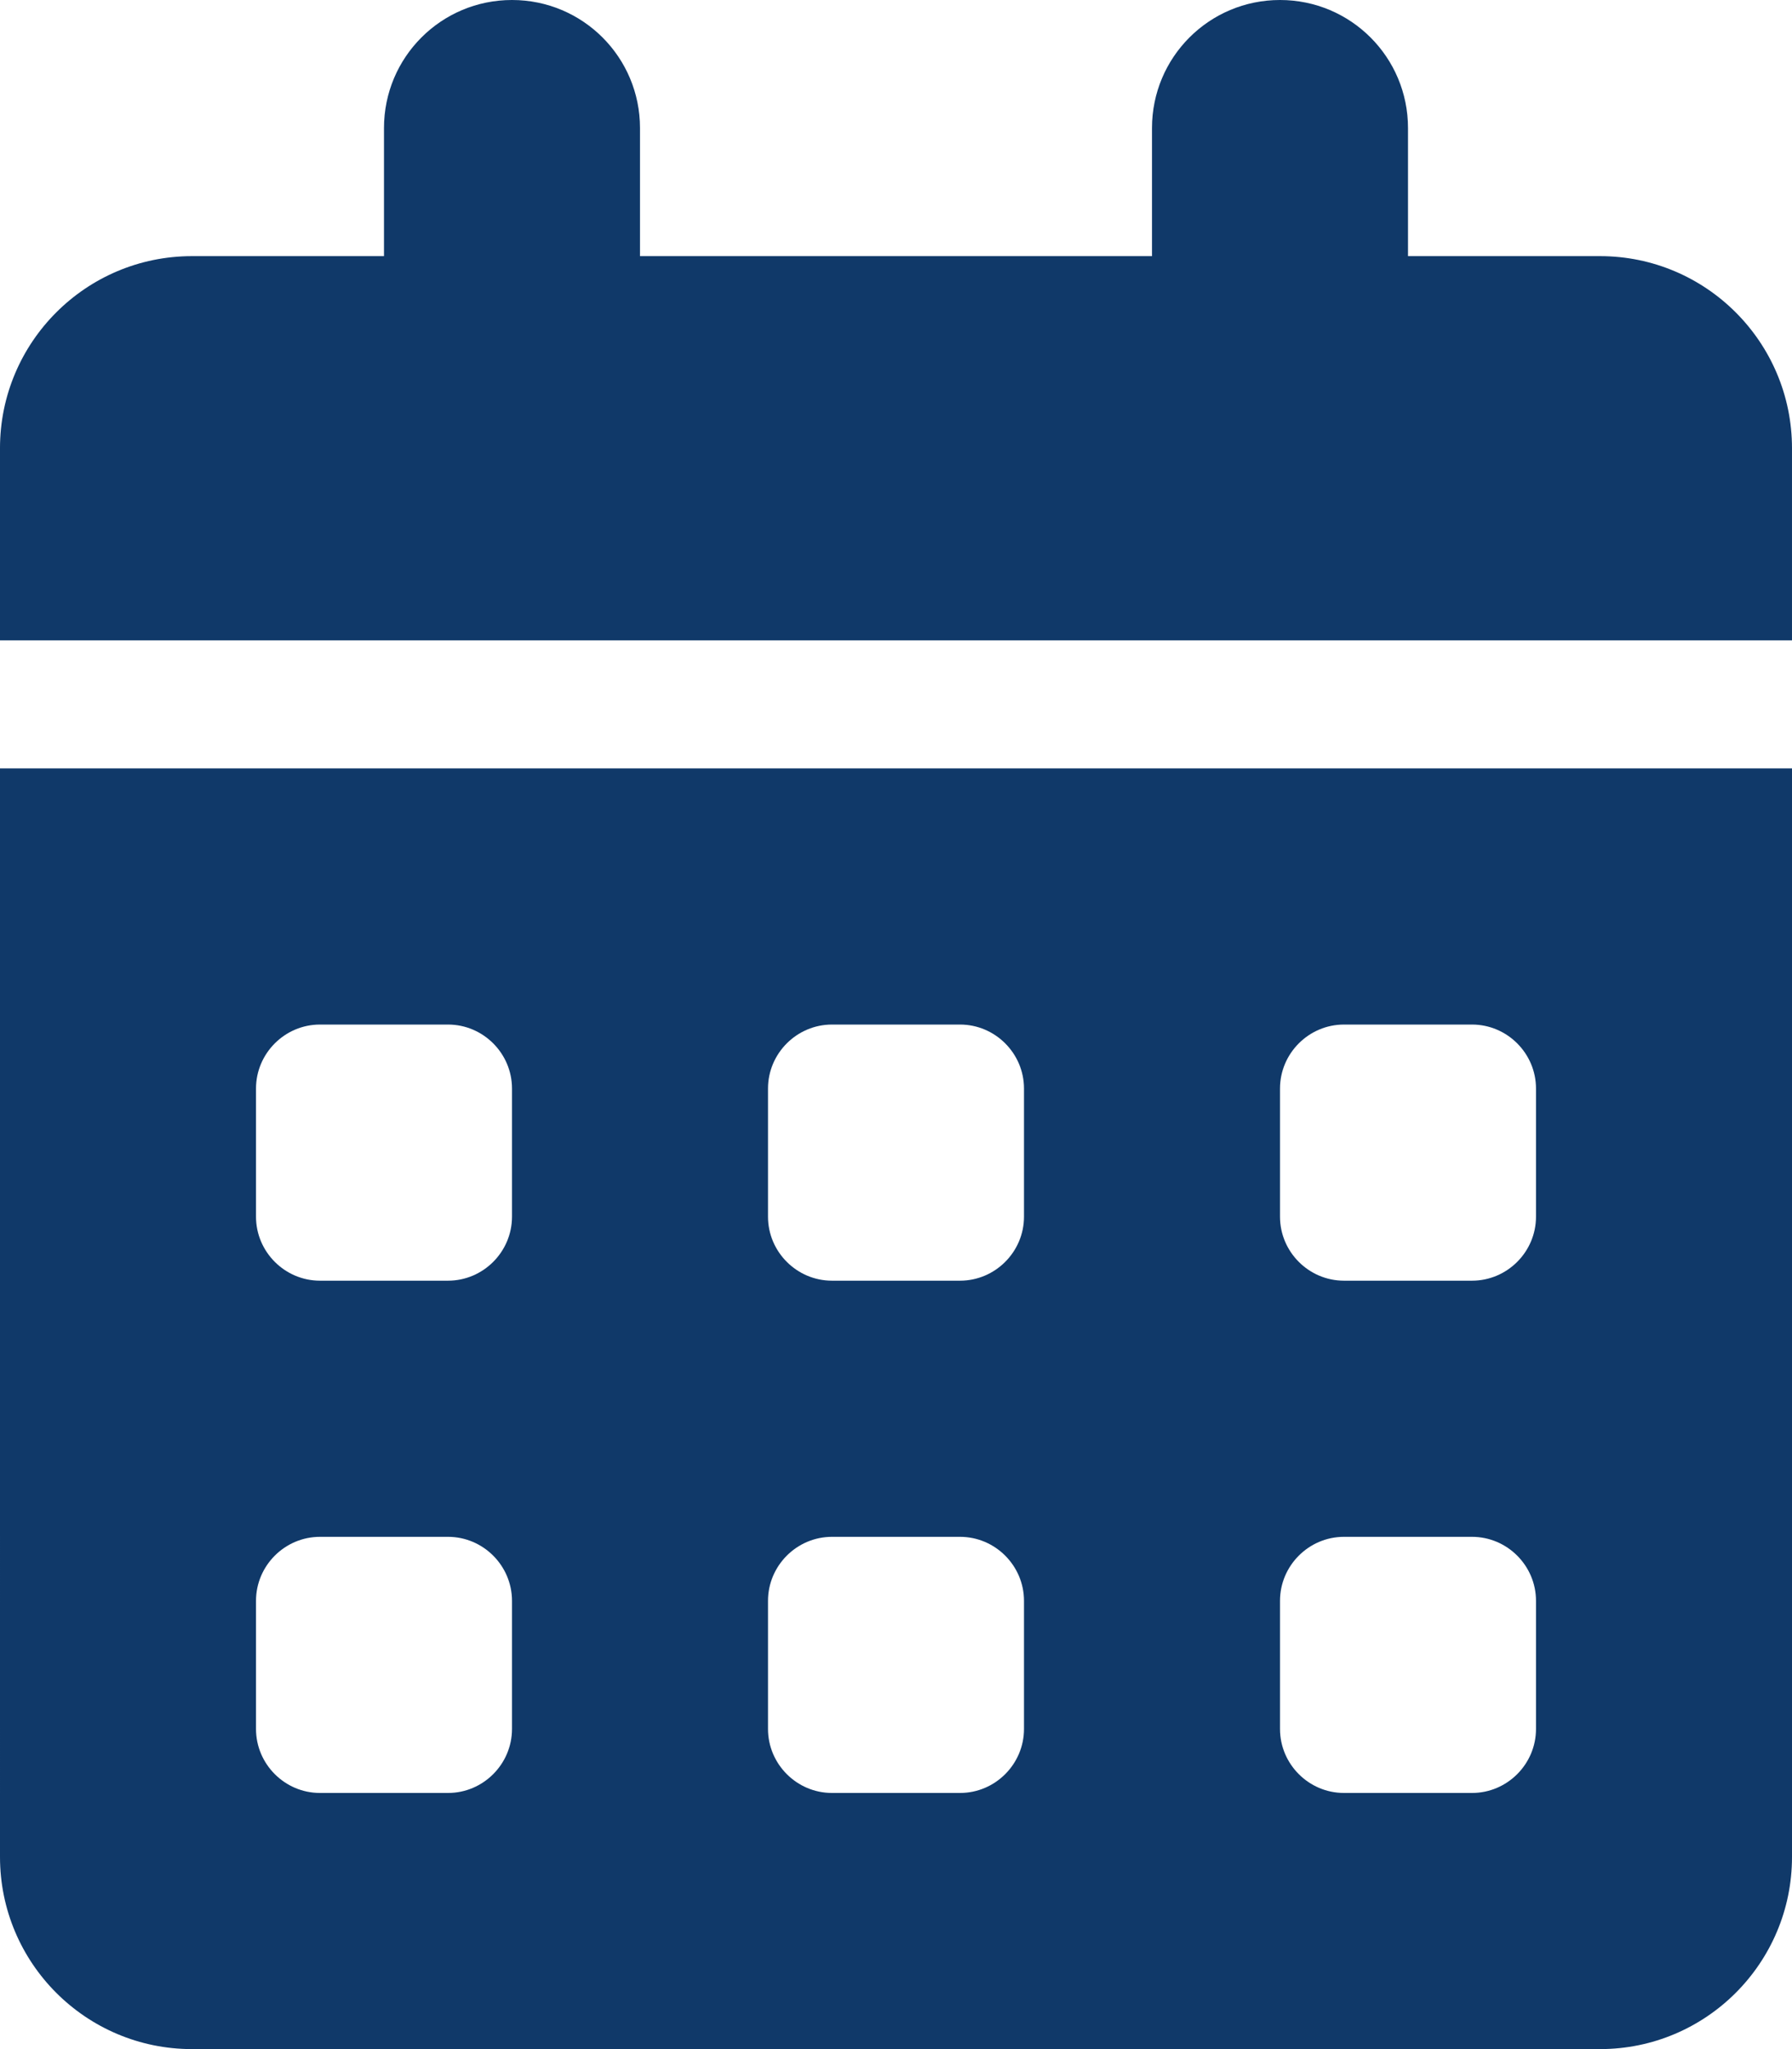 <?xml version="1.0" encoding="UTF-8"?> <svg xmlns="http://www.w3.org/2000/svg" version="1.2" viewBox="0 0 448 512" width="448" height="512"><style>.a{fill:#103969}</style><path fill-rule="evenodd" class="a" d="m128 0c17.7 0 32 14.3 32 32v32h128v-32c0-17.7 14.3-32 32-32 17.7 0 32 14.3 32 32v32h48c26.5 0 48 21.5 48 48v48h-448v-48c0-26.5 21.5-48 48-48h48v-32c0-17.7 14.3-32 32-32zm-128 192h448v272c0 26.5-21.5 48-48 48h-352c-26.5 0-48-21.5-48-48zm64 80v32c0 8.8 7.2 16 16 16h32c8.8 0 16-7.2 16-16v-32c0-8.8-7.2-16-16-16h-32c-8.8 0-16 7.2-16 16zm128 0v32c0 8.8 7.2 16 16 16h32c8.8 0 16-7.2 16-16v-32c0-8.8-7.2-16-16-16h-32c-8.8 0-16 7.2-16 16zm144-16c-8.8 0-16 7.2-16 16v32c0 8.8 7.2 16 16 16h32c8.8 0 16-7.2 16-16v-32c0-8.8-7.2-16-16-16zm-272 144v32c0 8.8 7.2 16 16 16h32c8.8 0 16-7.2 16-16v-32c0-8.8-7.2-16-16-16h-32c-8.8 0-16 7.2-16 16zm144-16c-8.8 0-16 7.2-16 16v32c0 8.8 7.2 16 16 16h32c8.8 0 16-7.2 16-16v-32c0-8.8-7.2-16-16-16zm112 16v32c0 8.8 7.2 16 16 16h32c8.8 0 16-7.2 16-16v-32c0-8.8-7.2-16-16-16h-32c-8.8 0-16 7.2-16 16z"></path></svg> 